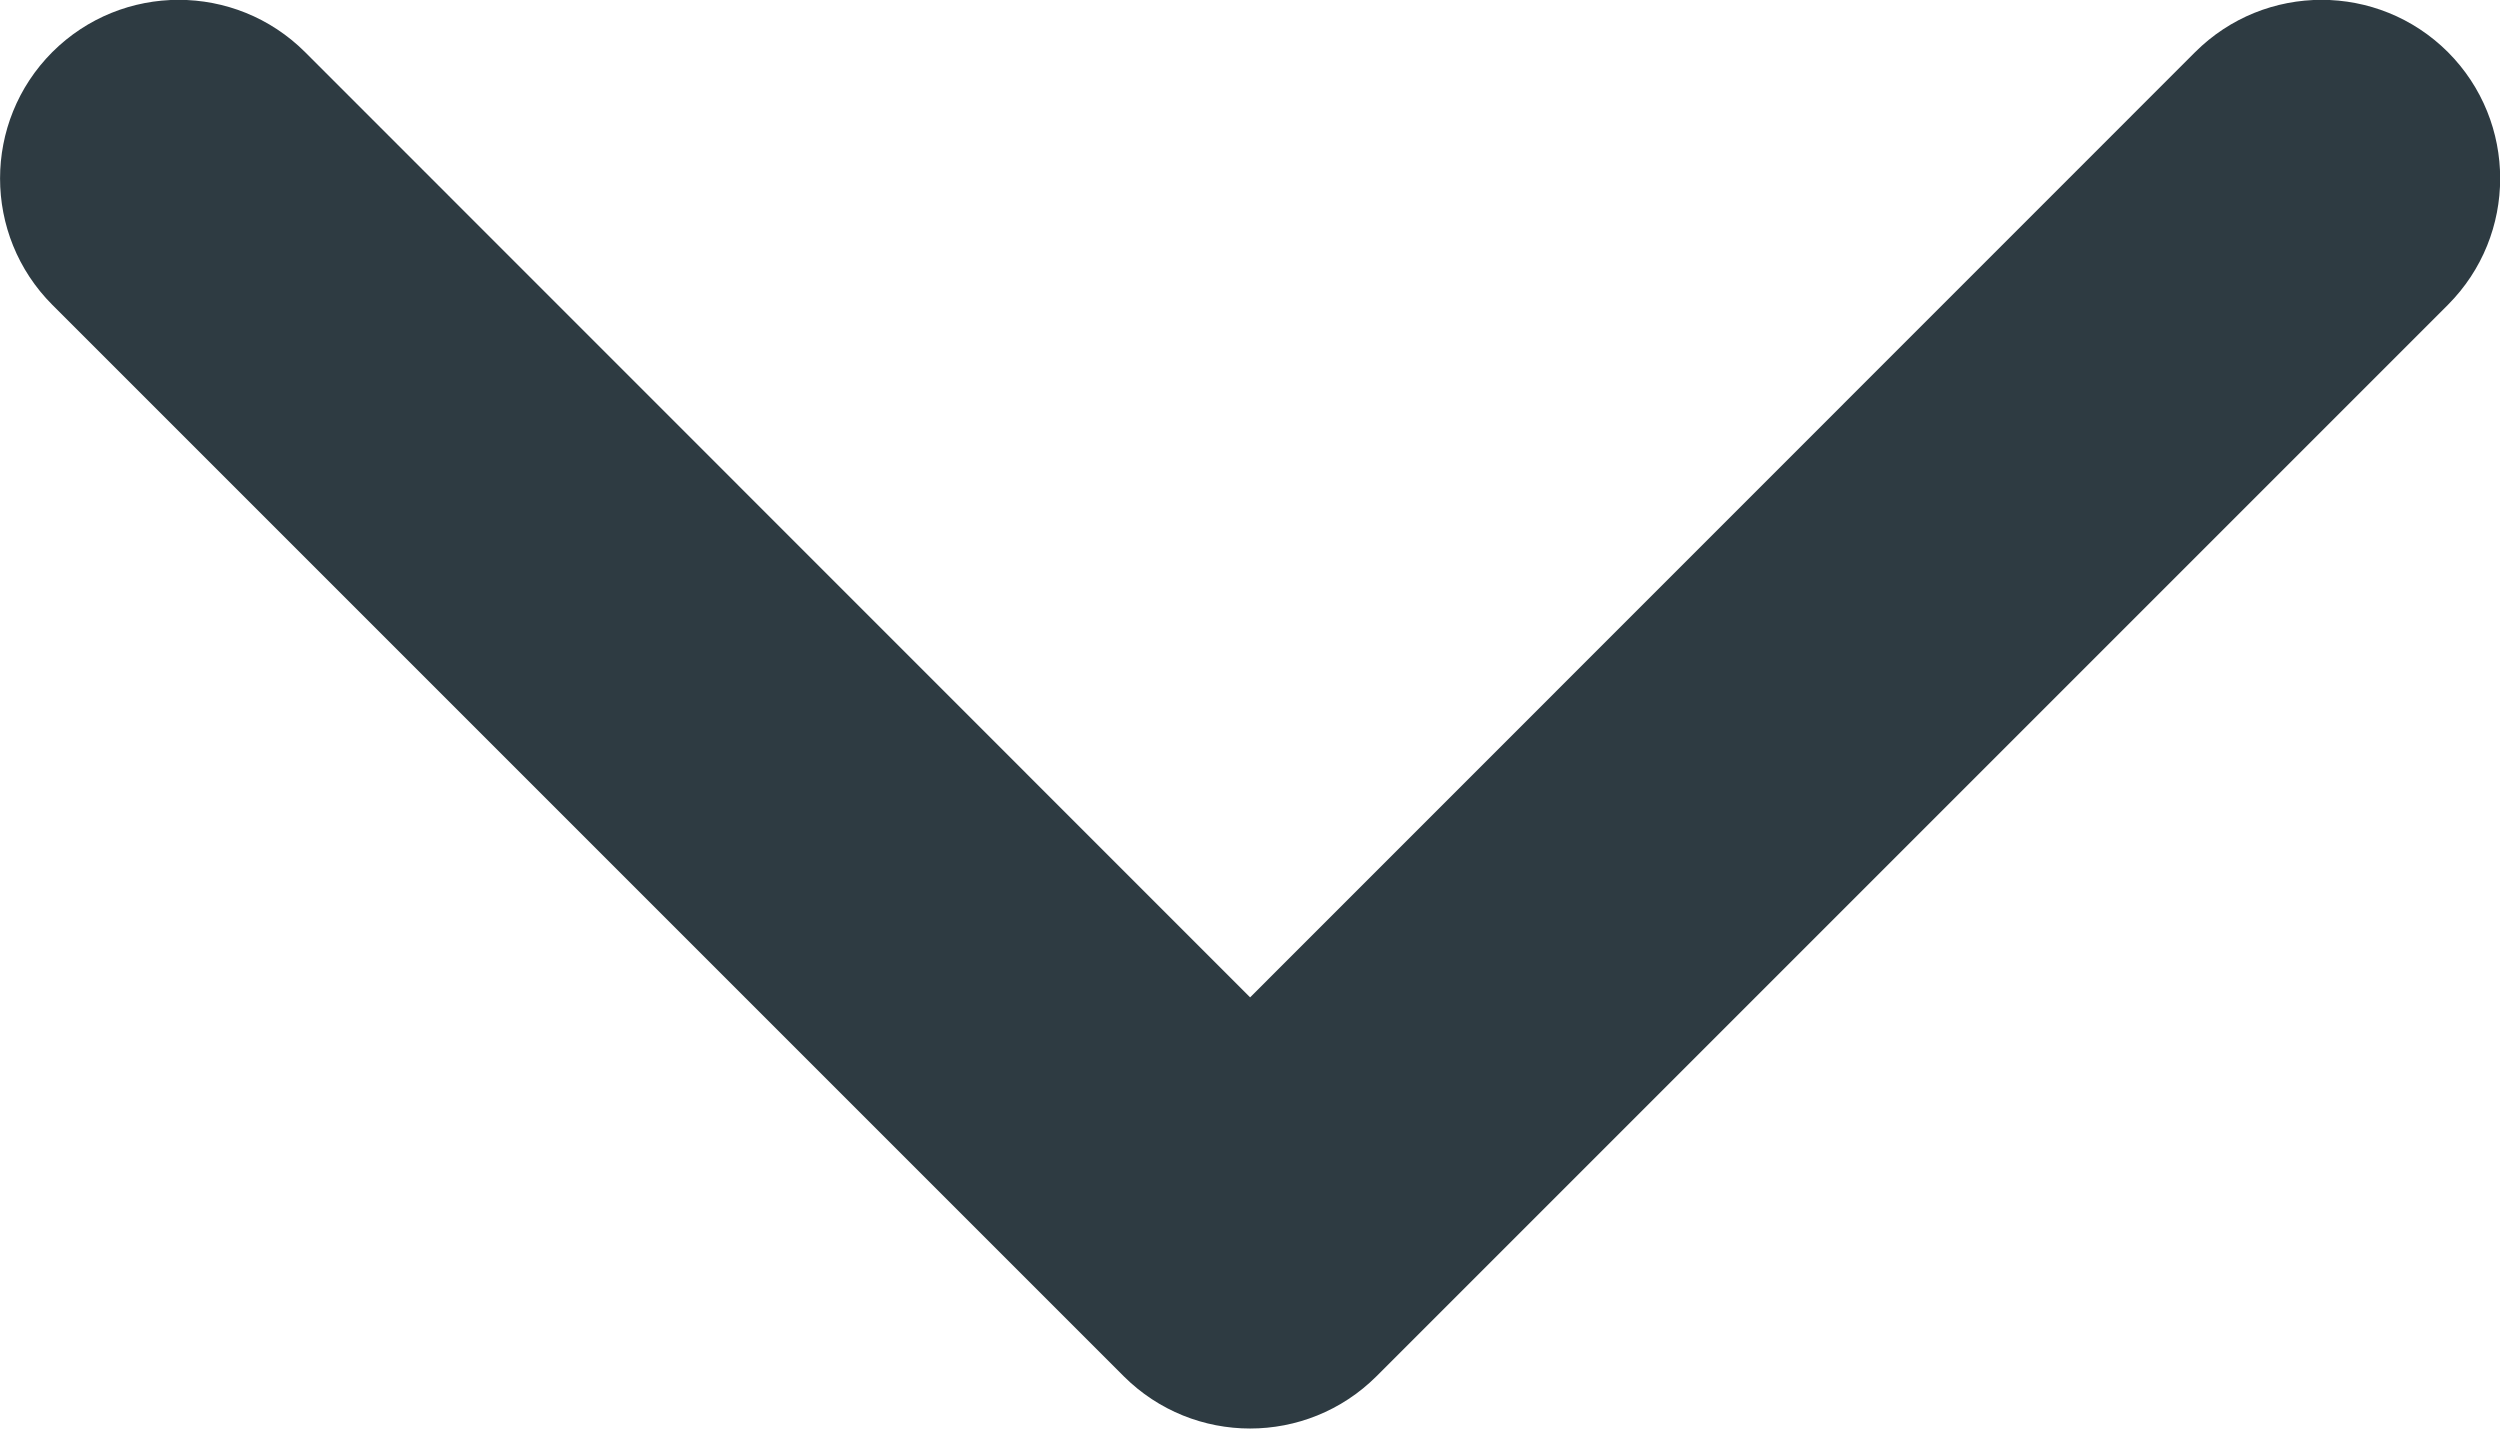 <?xml version="1.0" encoding="UTF-8"?>
<svg width="11.375px" height="6.5px" viewBox="0 0 11.375 6.5" version="1.1" xmlns="http://www.w3.org/2000/svg" xmlns:xlink="http://www.w3.org/1999/xlink">
    <title>Shape</title>
    <defs>
        <path d="M3.25,6.976 L-1.05,2.675 C-1.368,2.358 -1.882,2.358 -2.2,2.675 C-2.517,2.993 -2.517,3.507 -2.2,3.825 L2.675,8.7 C2.993,9.017 3.507,9.017 3.825,8.7 L8.7,3.825 C9.017,3.507 9.017,2.993 8.7,2.675 C8.382,2.358 7.868,2.358 7.55,2.675 L3.25,6.976 Z" id="path-1"></path>
    </defs>
    <g id="Sedulo-Website---With-Text" stroke="none" stroke-width="1" fill="none" fill-rule="evenodd">
        <g id="sedulo_business" transform="translate(-768.562, -5668.438)">
            <g id="Group-7" transform="translate(240, 4875)">
                <g id="Group-20" transform="translate(0, 754)">
                    <g id="Shape-2" transform="translate(534.25, 42.688) rotate(-270) translate(-534.25, -42.688) translate(531, 37)">
                        <mask id="mask-2" fill="white">
                            <use xlink:href="#path-1" transform="translate(3.25, 5.688) rotate(-90) translate(-3.25, -5.688) "></use>
                        </mask>
                        <use id="Shape" fill="#2E3B42" fill-rule="nonzero" transform="translate(3.25, 5.688) rotate(-90) translate(-3.25, -5.688) " xlink:href="#path-1"></use>
                    </g>
                </g>
            </g>
        </g>
    </g>
</svg>
